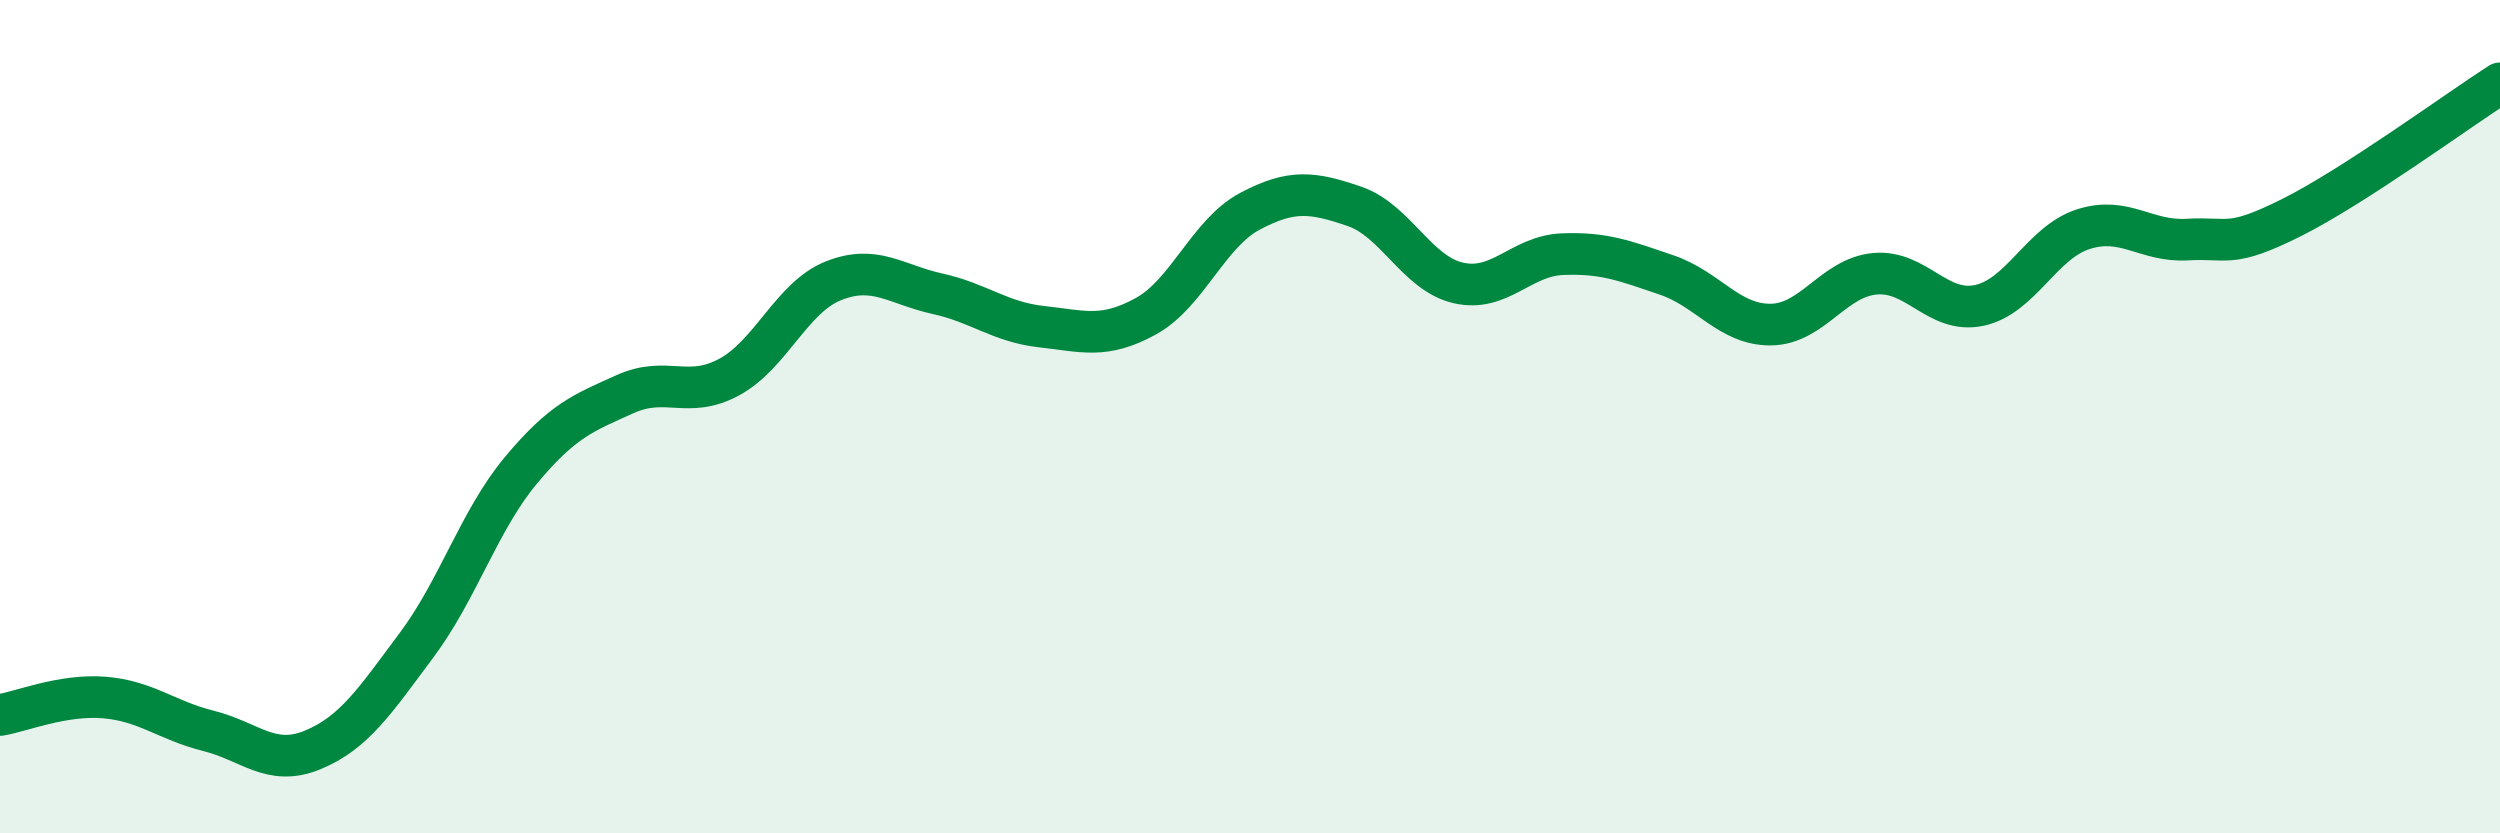 
    <svg width="60" height="20" viewBox="0 0 60 20" xmlns="http://www.w3.org/2000/svg">
      <path
        d="M 0,17.16 C 0.5,17.08 1.5,16.66 2.5,16.74 C 3.5,16.82 4,17.29 5,17.54 C 6,17.79 6.5,18.41 7.5,18 C 8.5,17.59 9,16.82 10,15.48 C 11,14.14 11.5,12.49 12.5,11.29 C 13.5,10.09 14,9.91 15,9.46 C 16,9.01 16.5,9.59 17.5,9.05 C 18.5,8.51 19,7.14 20,6.74 C 21,6.34 21.5,6.83 22.5,7.05 C 23.5,7.27 24,7.73 25,7.84 C 26,7.95 26.5,8.14 27.5,7.59 C 28.5,7.04 29,5.6 30,5.07 C 31,4.54 31.5,4.61 32.5,4.95 C 33.5,5.29 34,6.56 35,6.79 C 36,7.02 36.5,6.14 37.5,6.1 C 38.5,6.06 39,6.26 40,6.6 C 41,6.94 41.5,7.8 42.5,7.79 C 43.5,7.78 44,6.66 45,6.57 C 46,6.48 46.5,7.54 47.5,7.33 C 48.5,7.12 49,5.82 50,5.5 C 51,5.18 51.5,5.81 52.5,5.75 C 53.5,5.69 53.5,5.97 55,5.22 C 56.5,4.47 59,2.64 60,2L60 20L0 20Z"
        fill="#008740"
        opacity="0.1"
        stroke-linecap="round"
        stroke-linejoin="round"
      />
      <path
        d="M 0,17.16 C 0.5,17.08 1.5,16.66 2.5,16.74 C 3.5,16.82 4,17.29 5,17.54 C 6,17.79 6.5,18.41 7.5,18 C 8.5,17.59 9,16.82 10,15.48 C 11,14.14 11.5,12.49 12.5,11.29 C 13.5,10.09 14,9.91 15,9.46 C 16,9.01 16.5,9.59 17.5,9.05 C 18.5,8.51 19,7.14 20,6.74 C 21,6.34 21.5,6.83 22.5,7.05 C 23.5,7.27 24,7.73 25,7.84 C 26,7.95 26.5,8.14 27.5,7.59 C 28.5,7.04 29,5.6 30,5.07 C 31,4.54 31.5,4.61 32.5,4.95 C 33.5,5.29 34,6.56 35,6.79 C 36,7.02 36.5,6.14 37.5,6.1 C 38.5,6.06 39,6.26 40,6.6 C 41,6.94 41.5,7.8 42.5,7.79 C 43.5,7.78 44,6.66 45,6.57 C 46,6.48 46.5,7.54 47.5,7.33 C 48.5,7.12 49,5.82 50,5.5 C 51,5.18 51.5,5.81 52.5,5.75 C 53.5,5.69 53.5,5.97 55,5.22 C 56.5,4.47 59,2.64 60,2"
        stroke="#008740"
        stroke-width="1"
        fill="none"
        stroke-linecap="round"
        stroke-linejoin="round"
      />
    </svg>
  